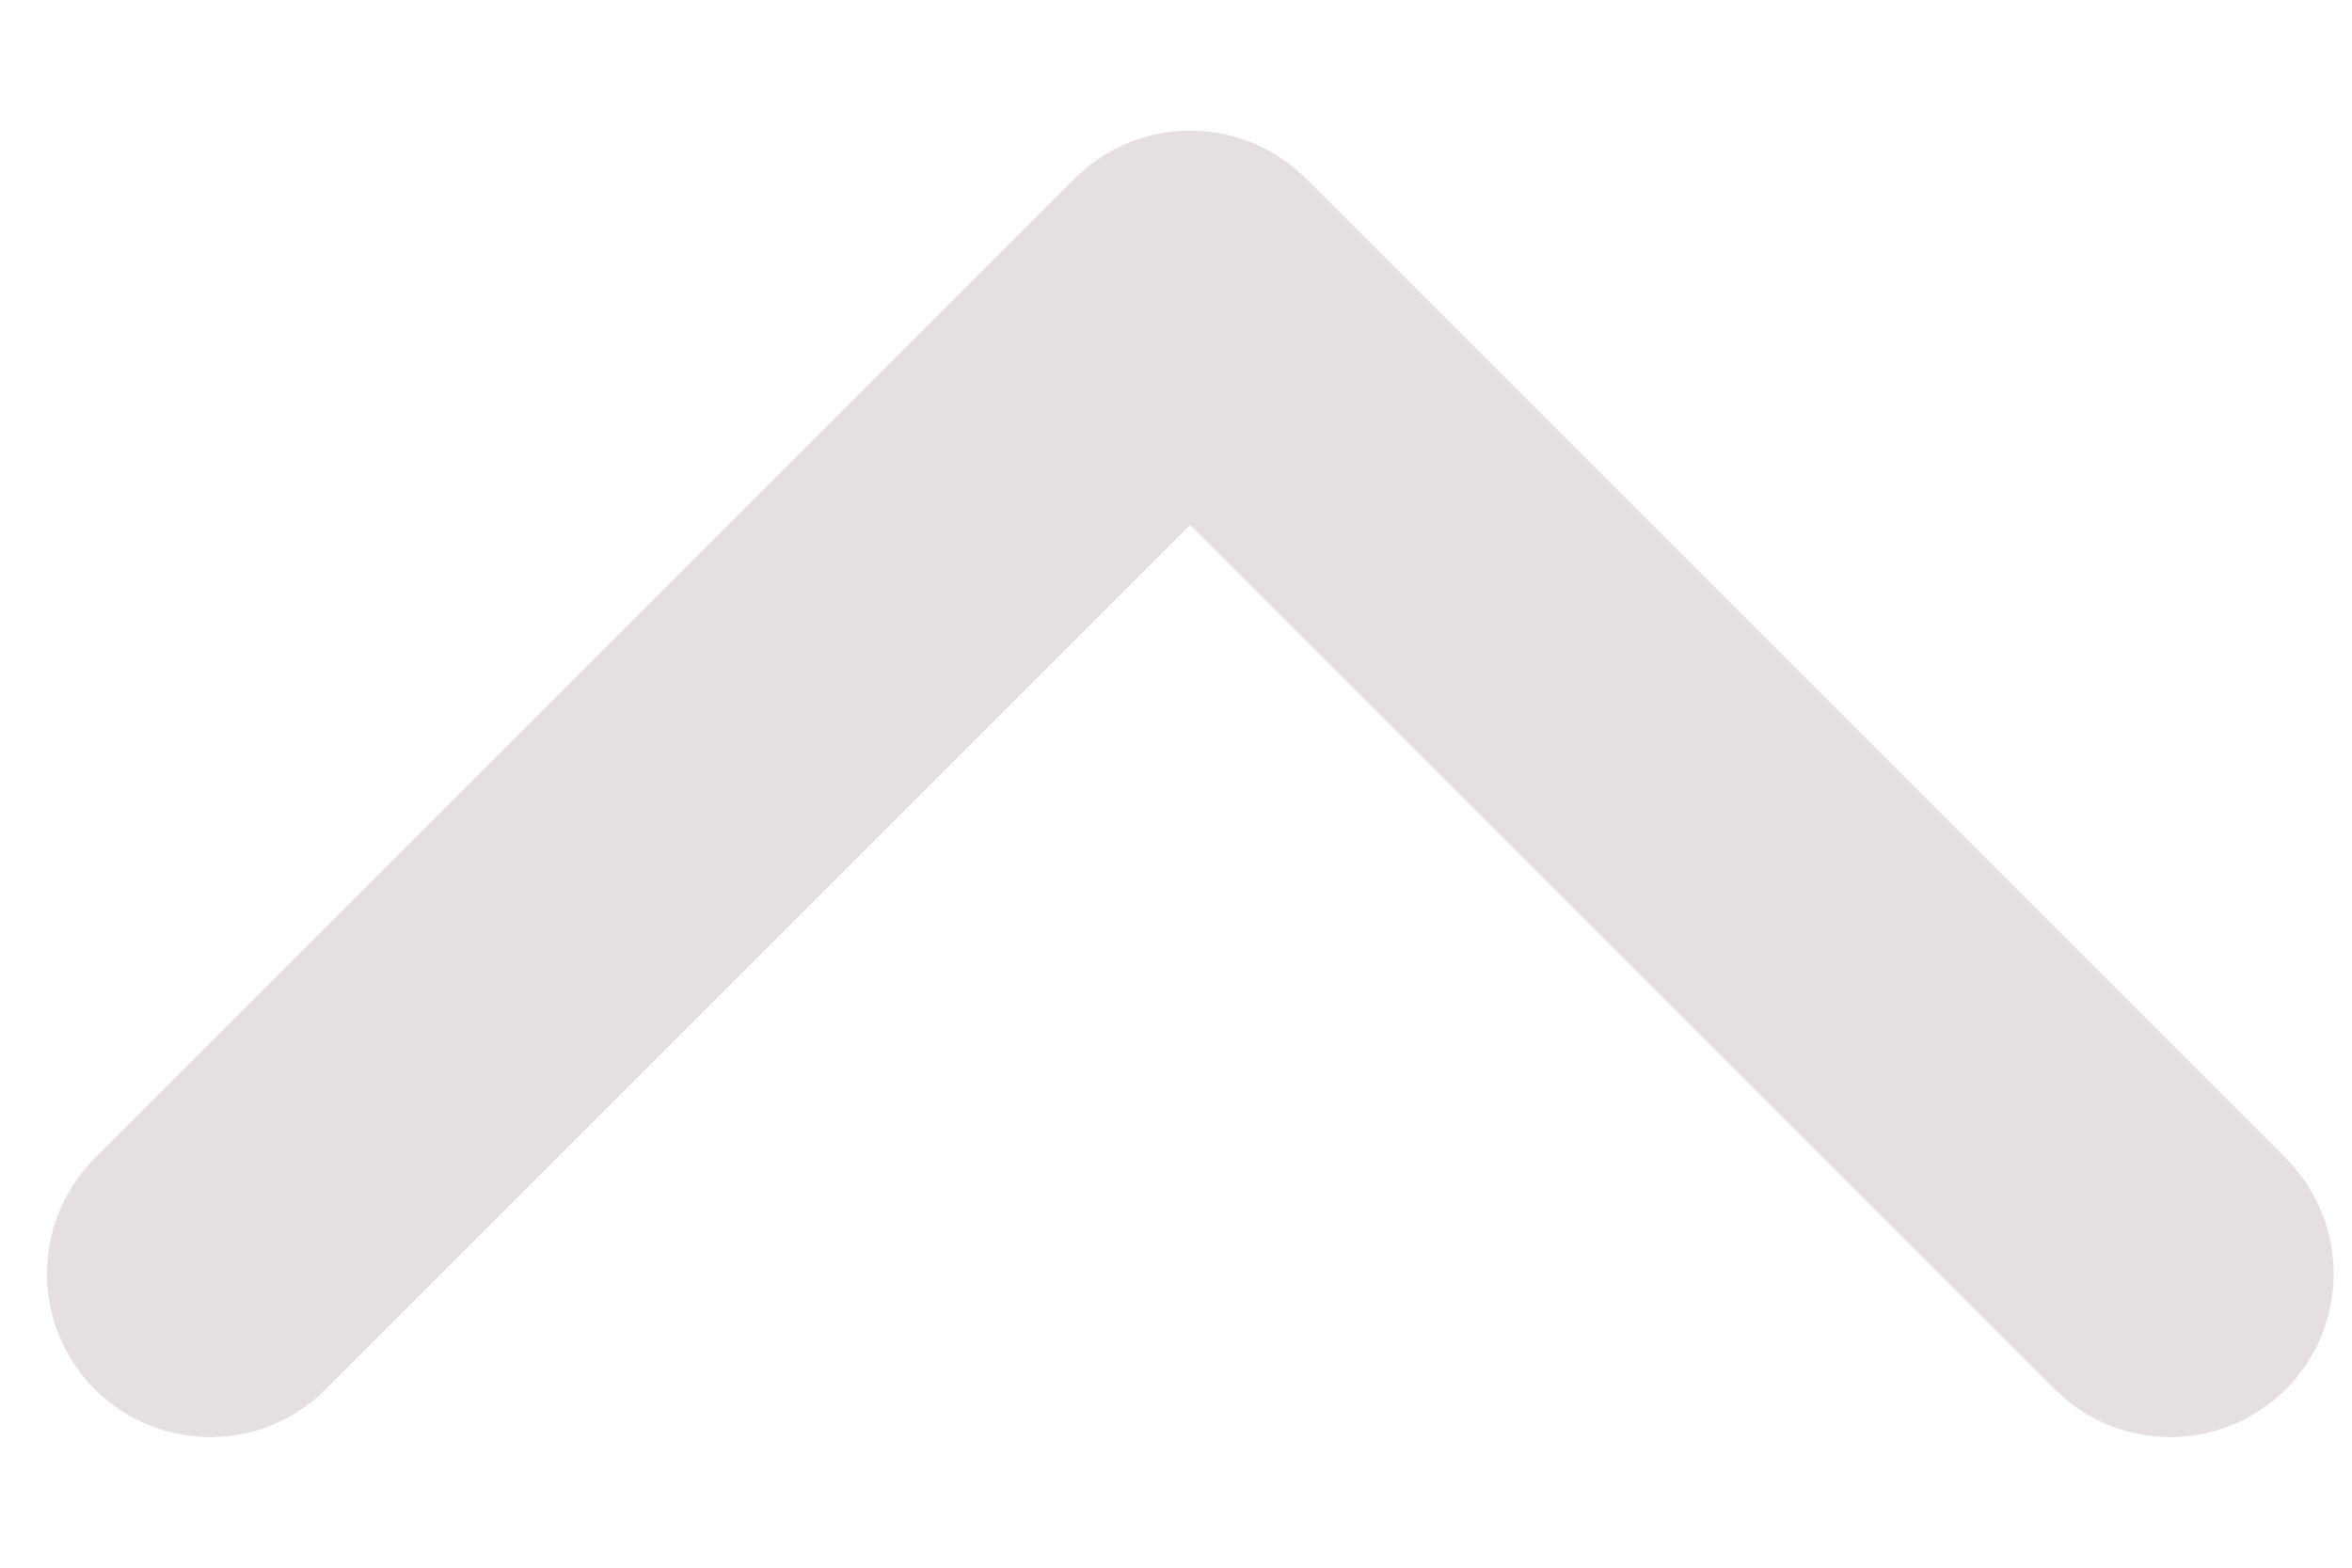 <svg width="12" height="8" viewBox="0 0 12 8" fill="none" xmlns="http://www.w3.org/2000/svg">
<path d="M11.073 6.5L6.073 1.5L1.073 6.5" stroke="#E5E0DF" stroke-width="1.667" stroke-linecap="round" stroke-linejoin="round"/>
</svg>
